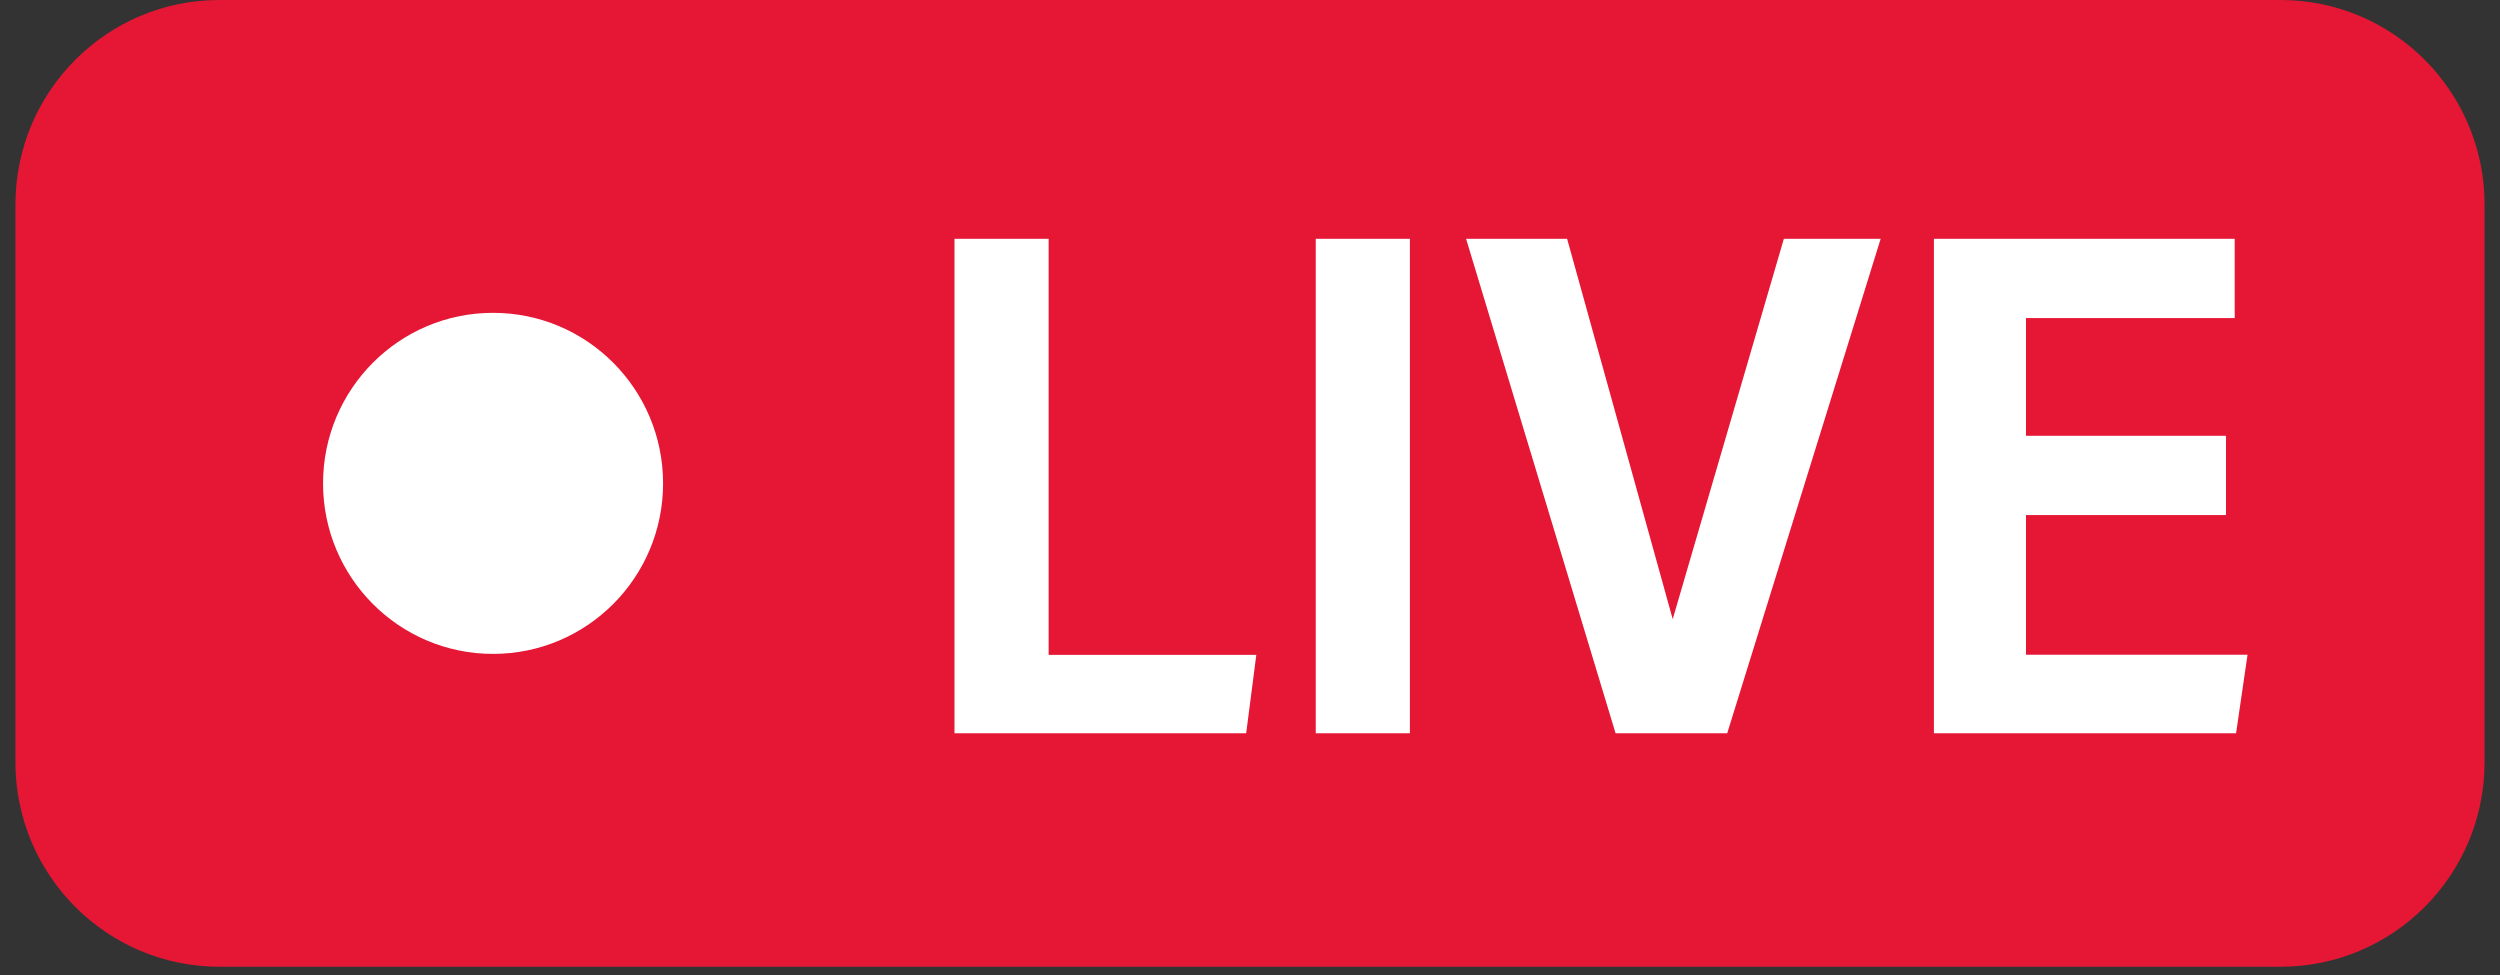 <svg xmlns="http://www.w3.org/2000/svg" xmlns:xlink="http://www.w3.org/1999/xlink" width="200" zoomAndPan="magnify" viewBox="0 0 150 58.5" height="78" preserveAspectRatio="xMidYMid meet" version="1.0"><rect x="0" y="0" width="150" height="58.5" fill="#333333" stroke="none"/><defs><clipPath id="id1"><path d="M 0.637 0 L 149.363 0 L 149.363 58.004 L 0.637 58.004 Z M 0.637 0 " clip-rule="nonzero"/></clipPath></defs><g clip-path="url(#id1)"><path fill="rgb(89.799%, 9.019%, 20.779%)" d="M 136.836 58.004 L 13.164 58.004 C 6.406 58.004 0.926 52.508 0.926 45.727 L 0.926 12.277 C 0.926 5.496 6.406 0 13.164 0 L 136.836 0 C 143.598 0 149.074 5.496 149.074 12.277 L 149.074 45.727 C 149.074 52.508 143.598 58.004 136.836 58.004 " fill-opacity="1" fill-rule="nonzero"/></g><path fill="rgb(100%, 100%, 100%)" d="M 57.27 14.328 L 62.918 14.328 L 62.918 39.293 L 75.379 39.293 L 74.77 43.996 L 57.27 43.996 L 57.27 14.328 " fill-opacity="1" fill-rule="nonzero"/><path fill="rgb(100%, 100%, 100%)" d="M 84.594 14.328 L 84.594 43.996 L 78.945 43.996 L 78.945 14.328 L 84.594 14.328 " fill-opacity="1" fill-rule="nonzero"/><path fill="rgb(100%, 100%, 100%)" d="M 96.934 43.996 L 87.965 14.328 L 94.027 14.328 L 100.363 37.148 L 107.031 14.328 L 112.84 14.328 L 103.633 43.996 L 96.934 43.996 " fill-opacity="1" fill-rule="nonzero"/><path fill="rgb(100%, 100%, 100%)" d="M 133.559 30.902 L 121.559 30.902 L 121.559 39.285 L 134.852 39.285 L 134.164 43.996 L 116.035 43.996 L 116.035 14.328 L 134.082 14.328 L 134.082 19.082 L 121.559 19.082 L 121.559 26.148 L 133.559 26.148 L 133.559 30.902 " fill-opacity="1" fill-rule="nonzero"/><path fill="rgb(100%, 100%, 100%)" d="M 39.785 29.004 C 39.785 34.652 35.219 39.234 29.582 39.234 C 23.949 39.234 19.383 34.652 19.383 29.004 C 19.383 23.352 23.949 18.77 29.582 18.77 C 35.219 18.77 39.785 23.352 39.785 29.004 " fill-opacity="1" fill-rule="nonzero"/></svg>
